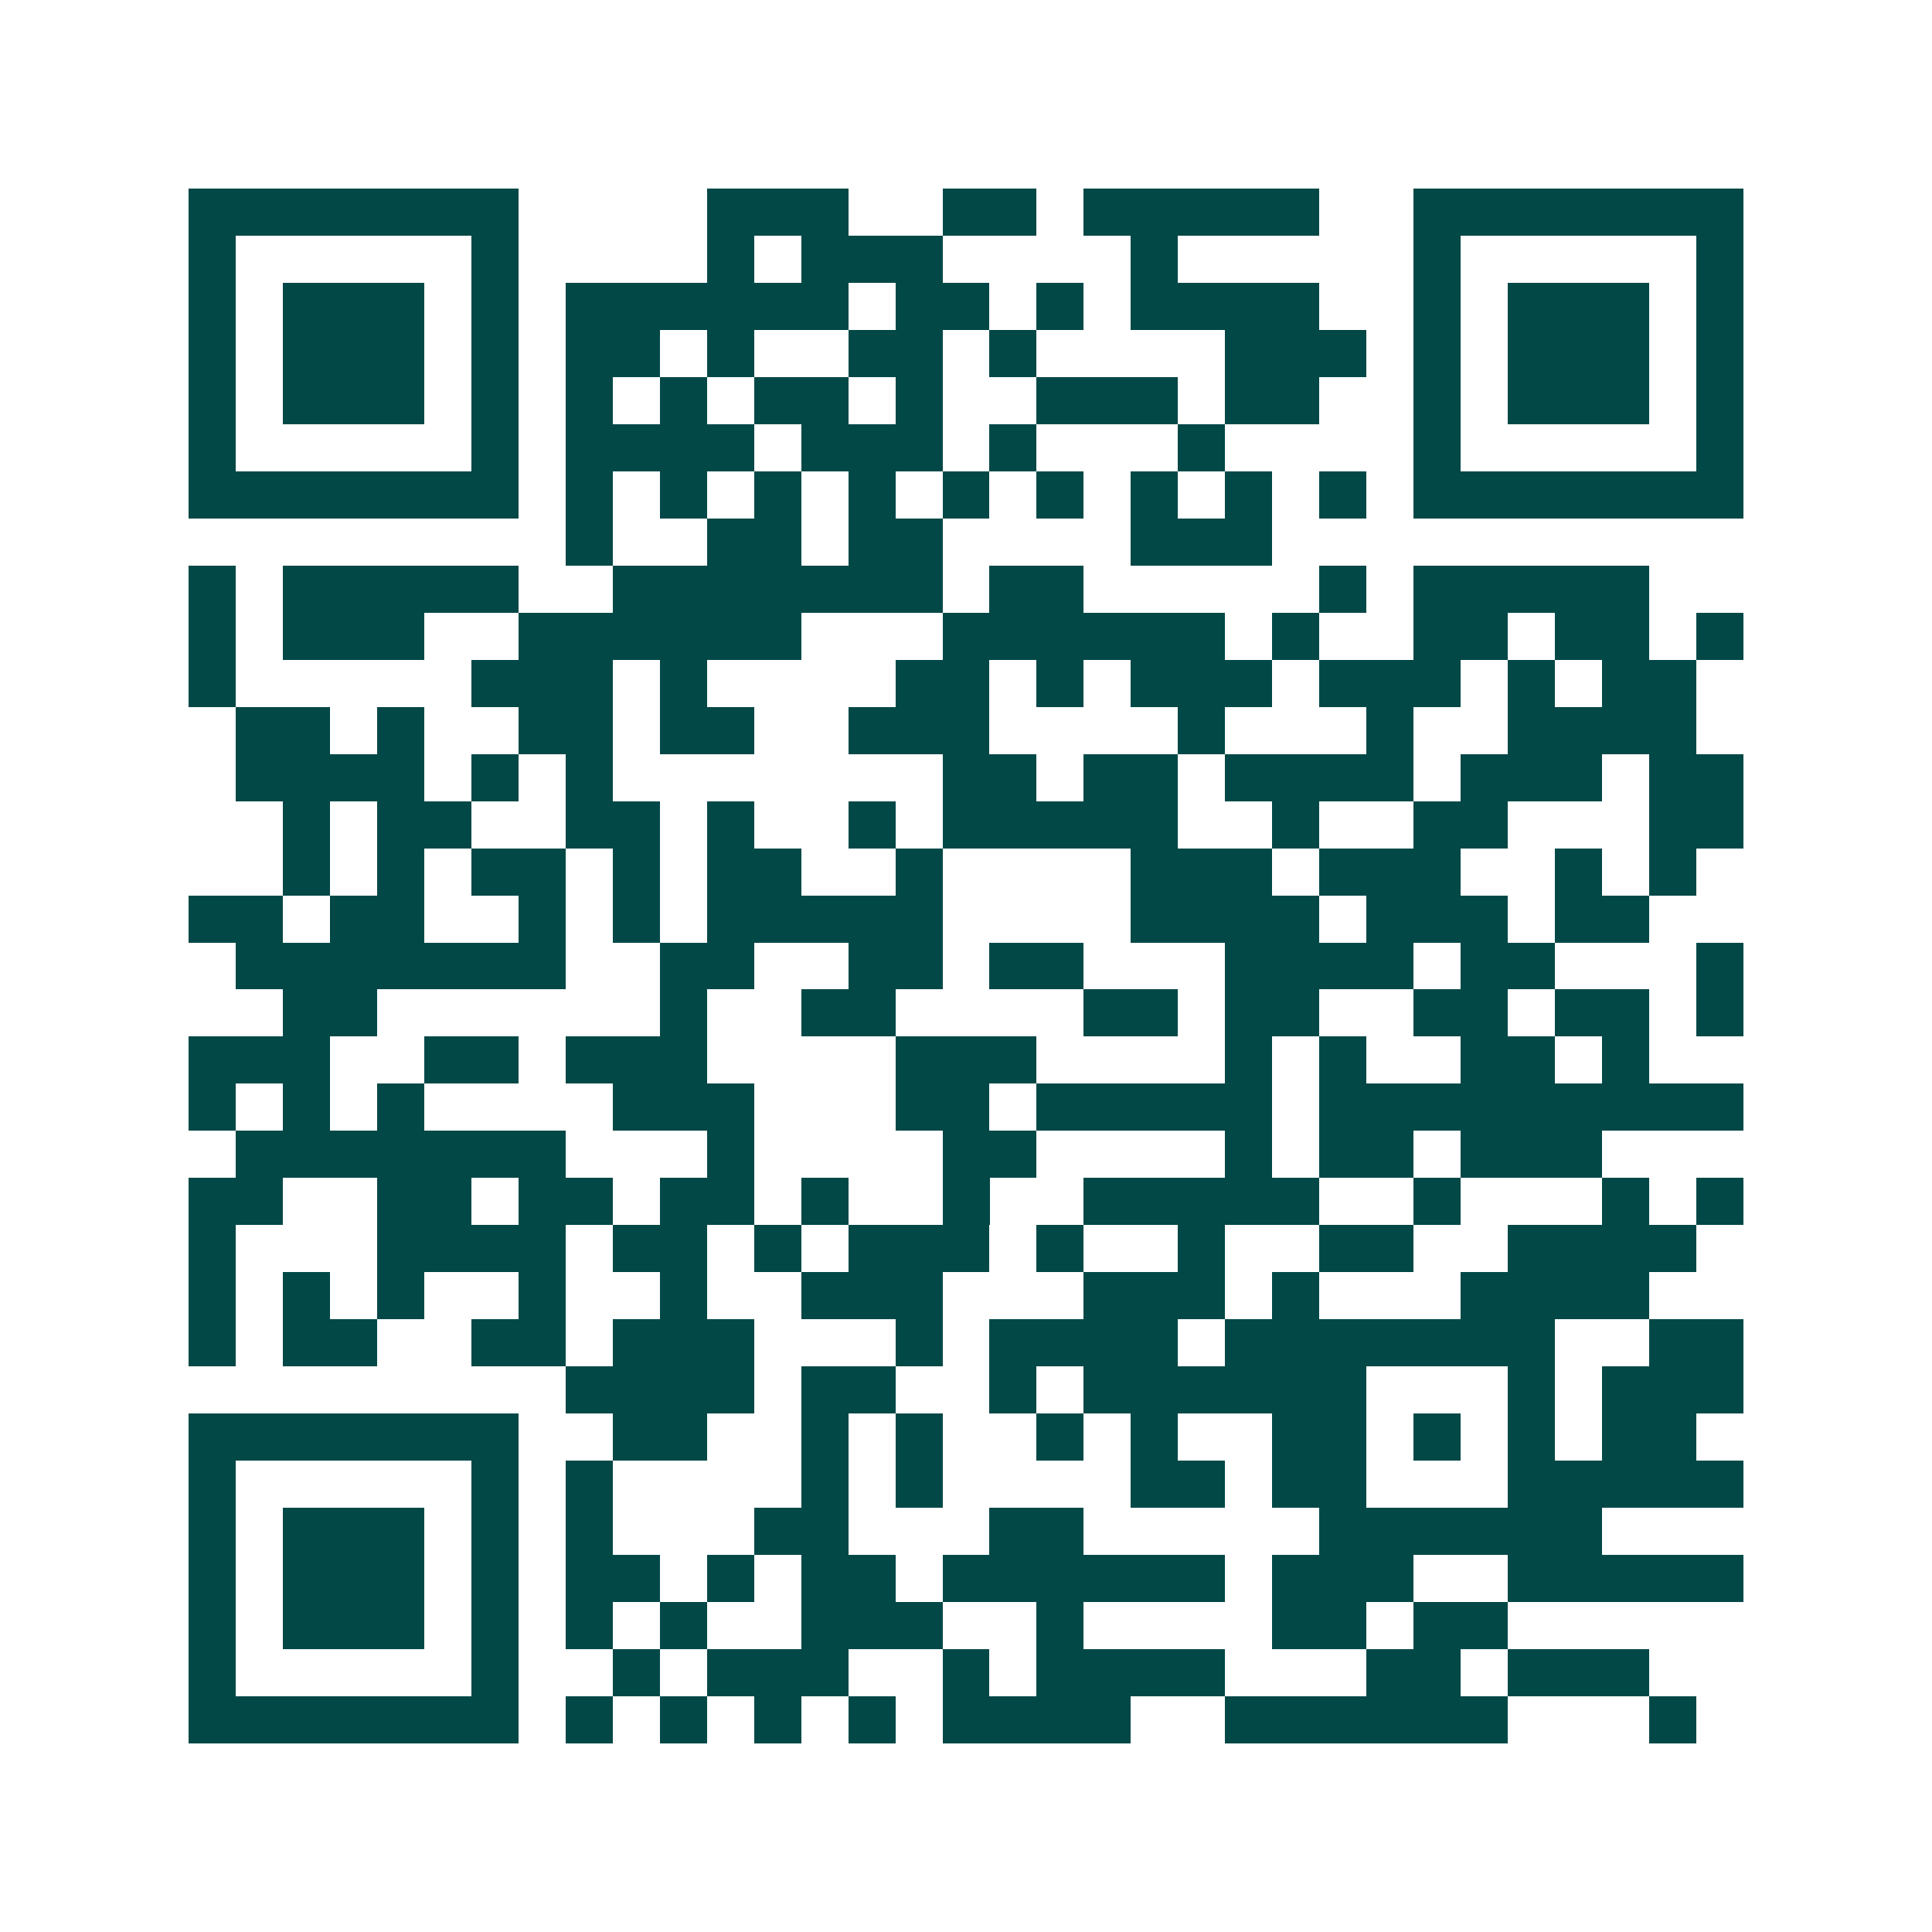 <svg xmlns="http://www.w3.org/2000/svg" width="200" height="200" viewBox="0 0 41 41" shape-rendering="crispEdges"><path fill="#ffffff" d="M0 0h41v41H0z"/><path stroke="#014847" d="M4 4.5h7m4 0h3m2 0h2m1 0h5m2 0h7M4 5.5h1m5 0h1m4 0h1m1 0h3m4 0h1m5 0h1m5 0h1M4 6.5h1m1 0h3m1 0h1m1 0h6m1 0h2m1 0h1m1 0h4m2 0h1m1 0h3m1 0h1M4 7.5h1m1 0h3m1 0h1m1 0h2m1 0h1m2 0h2m1 0h1m4 0h3m1 0h1m1 0h3m1 0h1M4 8.5h1m1 0h3m1 0h1m1 0h1m1 0h1m1 0h2m1 0h1m2 0h3m1 0h2m2 0h1m1 0h3m1 0h1M4 9.5h1m5 0h1m1 0h4m1 0h3m1 0h1m3 0h1m4 0h1m5 0h1M4 10.5h7m1 0h1m1 0h1m1 0h1m1 0h1m1 0h1m1 0h1m1 0h1m1 0h1m1 0h1m1 0h7M12 11.5h1m2 0h2m1 0h2m4 0h3M4 12.5h1m1 0h5m2 0h7m1 0h2m5 0h1m1 0h5M4 13.5h1m1 0h3m2 0h6m3 0h6m1 0h1m2 0h2m1 0h2m1 0h1M4 14.5h1m5 0h3m1 0h1m4 0h2m1 0h1m1 0h3m1 0h3m1 0h1m1 0h2M5 15.5h2m1 0h1m2 0h2m1 0h2m2 0h3m4 0h1m3 0h1m2 0h4M5 16.5h4m1 0h1m1 0h1m7 0h2m1 0h2m1 0h4m1 0h3m1 0h2M6 17.5h1m1 0h2m2 0h2m1 0h1m2 0h1m1 0h5m2 0h1m2 0h2m3 0h2M6 18.5h1m1 0h1m1 0h2m1 0h1m1 0h2m2 0h1m4 0h3m1 0h3m2 0h1m1 0h1M4 19.5h2m1 0h2m2 0h1m1 0h1m1 0h5m4 0h4m1 0h3m1 0h2M5 20.5h7m2 0h2m2 0h2m1 0h2m3 0h4m1 0h2m3 0h1M6 21.5h2m6 0h1m2 0h2m4 0h2m1 0h2m2 0h2m1 0h2m1 0h1M4 22.5h3m2 0h2m1 0h3m4 0h3m4 0h1m1 0h1m2 0h2m1 0h1M4 23.5h1m1 0h1m1 0h1m4 0h3m3 0h2m1 0h5m1 0h9M5 24.5h7m3 0h1m4 0h2m4 0h1m1 0h2m1 0h3M4 25.5h2m2 0h2m1 0h2m1 0h2m1 0h1m2 0h1m2 0h5m2 0h1m3 0h1m1 0h1M4 26.5h1m3 0h4m1 0h2m1 0h1m1 0h3m1 0h1m2 0h1m2 0h2m2 0h4M4 27.5h1m1 0h1m1 0h1m2 0h1m2 0h1m2 0h3m3 0h3m1 0h1m3 0h4M4 28.5h1m1 0h2m2 0h2m1 0h3m3 0h1m1 0h4m1 0h7m2 0h2M12 29.5h4m1 0h2m2 0h1m1 0h6m3 0h1m1 0h3M4 30.5h7m2 0h2m2 0h1m1 0h1m2 0h1m1 0h1m2 0h2m1 0h1m1 0h1m1 0h2M4 31.5h1m5 0h1m1 0h1m4 0h1m1 0h1m4 0h2m1 0h2m3 0h5M4 32.5h1m1 0h3m1 0h1m1 0h1m3 0h2m3 0h2m5 0h6M4 33.5h1m1 0h3m1 0h1m1 0h2m1 0h1m1 0h2m1 0h6m1 0h3m2 0h5M4 34.5h1m1 0h3m1 0h1m1 0h1m1 0h1m2 0h3m2 0h1m4 0h2m1 0h2M4 35.5h1m5 0h1m2 0h1m1 0h3m2 0h1m1 0h4m3 0h2m1 0h3M4 36.5h7m1 0h1m1 0h1m1 0h1m1 0h1m1 0h4m2 0h6m3 0h1"/></svg>
